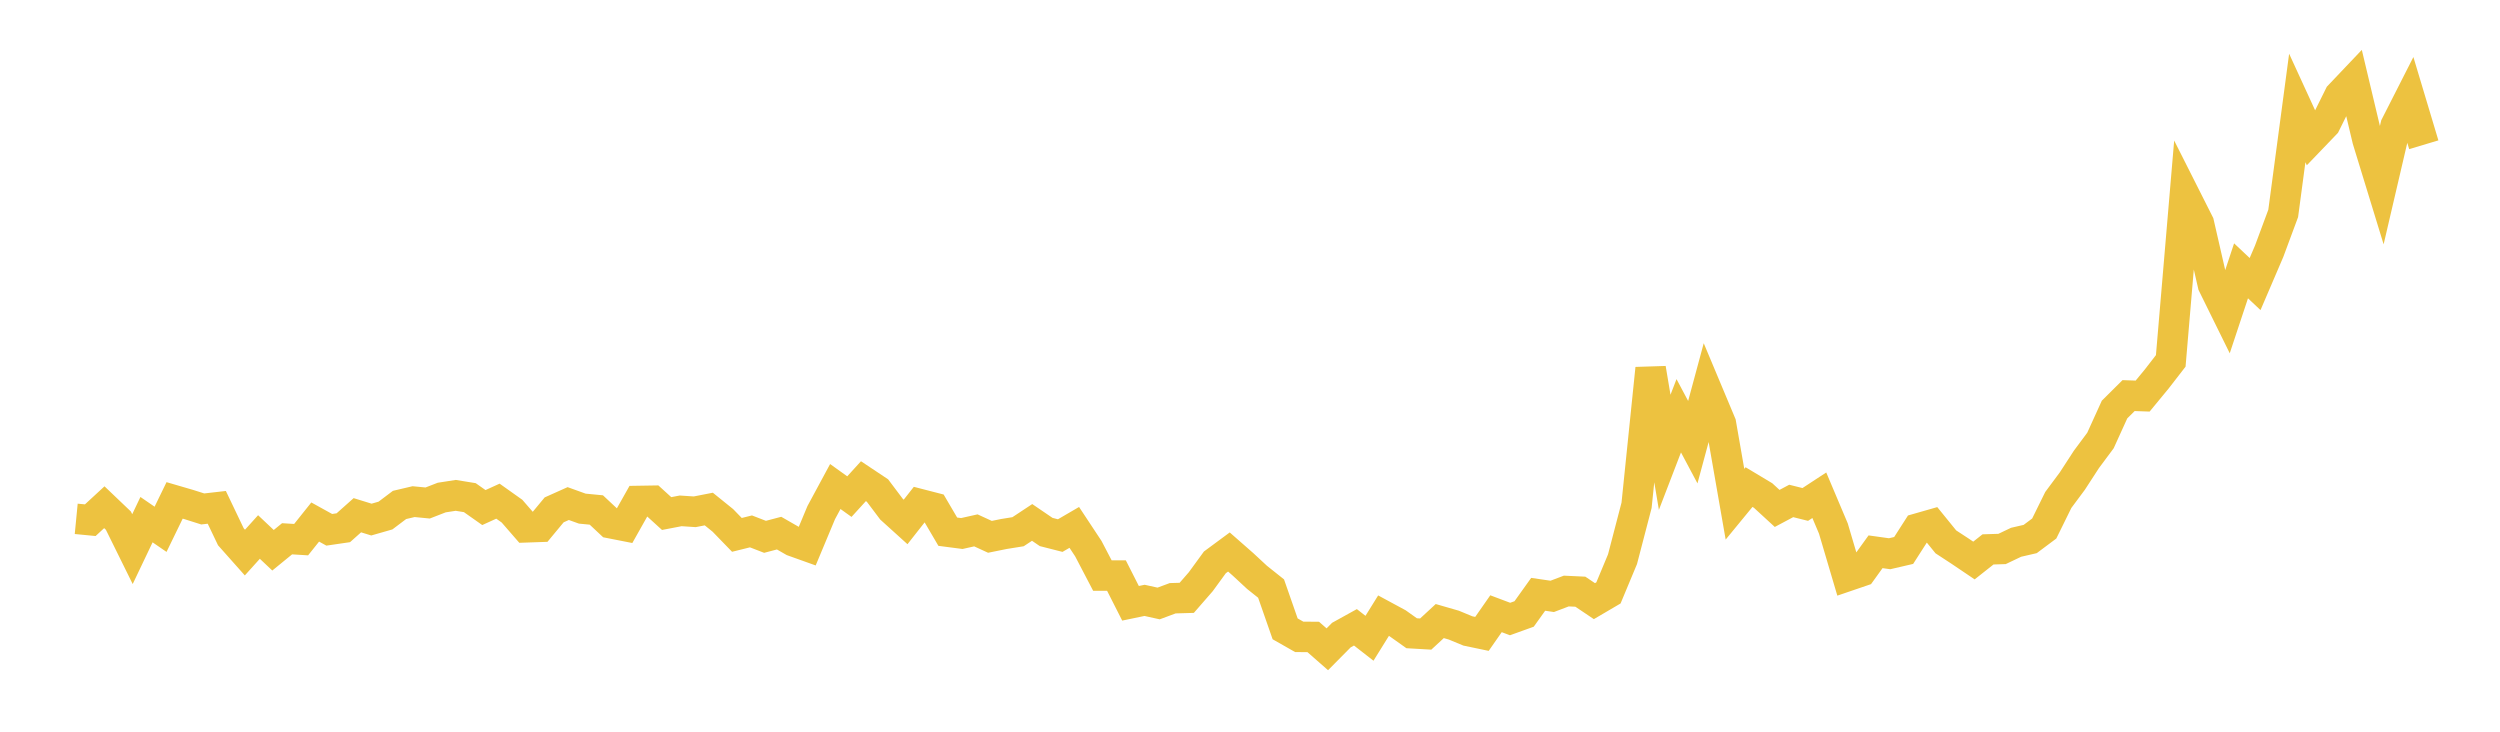 <svg width="164" height="48" xmlns="http://www.w3.org/2000/svg" xmlns:xlink="http://www.w3.org/1999/xlink"><path fill="none" stroke="rgb(237,194,64)" stroke-width="2" d="M5,34.036L5.922,34.125L6.844,33.274L7.766,34.154L8.689,36.023L9.611,34.089L10.533,34.723L11.455,32.826L12.377,33.095L13.299,33.387L14.222,33.282L15.144,35.212L16.066,36.249L16.988,35.227L17.91,36.097L18.832,35.344L19.754,35.401L20.677,34.245L21.599,34.755L22.521,34.62L23.443,33.799L24.365,34.084L25.287,33.82L26.21,33.124L27.132,32.907L28.054,32.997L28.976,32.639L29.898,32.496L30.82,32.646L31.743,33.296L32.665,32.876L33.587,33.531L34.509,34.592L35.431,34.56L36.353,33.447L37.275,33.034L38.198,33.366L39.12,33.455L40.042,34.319L40.964,34.501L41.886,32.864L42.808,32.849L43.731,33.689L44.653,33.512L45.575,33.573L46.497,33.393L47.419,34.137L48.341,35.088L49.263,34.859L50.186,35.216L51.108,34.973L52.03,35.502L52.952,35.832L53.874,33.625L54.796,31.916L55.719,32.578L56.641,31.566L57.563,32.18L58.485,33.405L59.407,34.239L60.329,33.067L61.251,33.305L62.174,34.879L63.096,34.999L64.018,34.792L64.94,35.216L65.862,35.029L66.784,34.881L67.707,34.271L68.629,34.899L69.551,35.134L70.473,34.597L71.395,35.992L72.317,37.757L73.24,37.758L74.162,39.576L75.084,39.384L76.006,39.588L76.928,39.245L77.85,39.218L78.772,38.159L79.695,36.892L80.617,36.211L81.539,37.02L82.461,37.875L83.383,38.61L84.305,41.252L85.228,41.777L86.15,41.785L87.072,42.593L87.994,41.662L88.916,41.152L89.838,41.871L90.76,40.387L91.683,40.886L92.605,41.541L93.527,41.594L94.449,40.742L95.371,41.008L96.293,41.39L97.216,41.583L98.138,40.261L99.06,40.608L99.982,40.276L100.904,38.987L101.826,39.122L102.749,38.772L103.671,38.815L104.593,39.435L105.515,38.894L106.437,36.683L107.359,33.147L108.281,24.172L109.204,29.672L110.126,27.274L111.048,29.007L111.97,25.592L112.892,27.791L113.814,33.077L114.737,31.953L115.659,32.506L116.581,33.353L117.503,32.862L118.425,33.092L119.347,32.488L120.269,34.669L121.192,37.791L122.114,37.476L123.036,36.196L123.958,36.325L124.88,36.111L125.802,34.673L126.725,34.409L127.647,35.545L128.569,36.148L129.491,36.77L130.413,36.041L131.335,36.012L132.257,35.573L133.18,35.36L134.102,34.671L135.024,32.798L135.946,31.557L136.868,30.137L137.79,28.897L138.713,26.867L139.635,25.951L140.557,25.983L141.479,24.865L142.401,23.674L143.323,12.822L144.246,14.652L145.168,18.676L146.09,20.546L147.012,17.766L147.934,18.634L148.856,16.483L149.778,13.999L150.701,7.083L151.623,9.091L152.545,8.131L153.467,6.27L154.389,5.299L155.311,9.177L156.234,12.188L157.156,8.234L158.078,6.421L159,9.496"></path></svg>